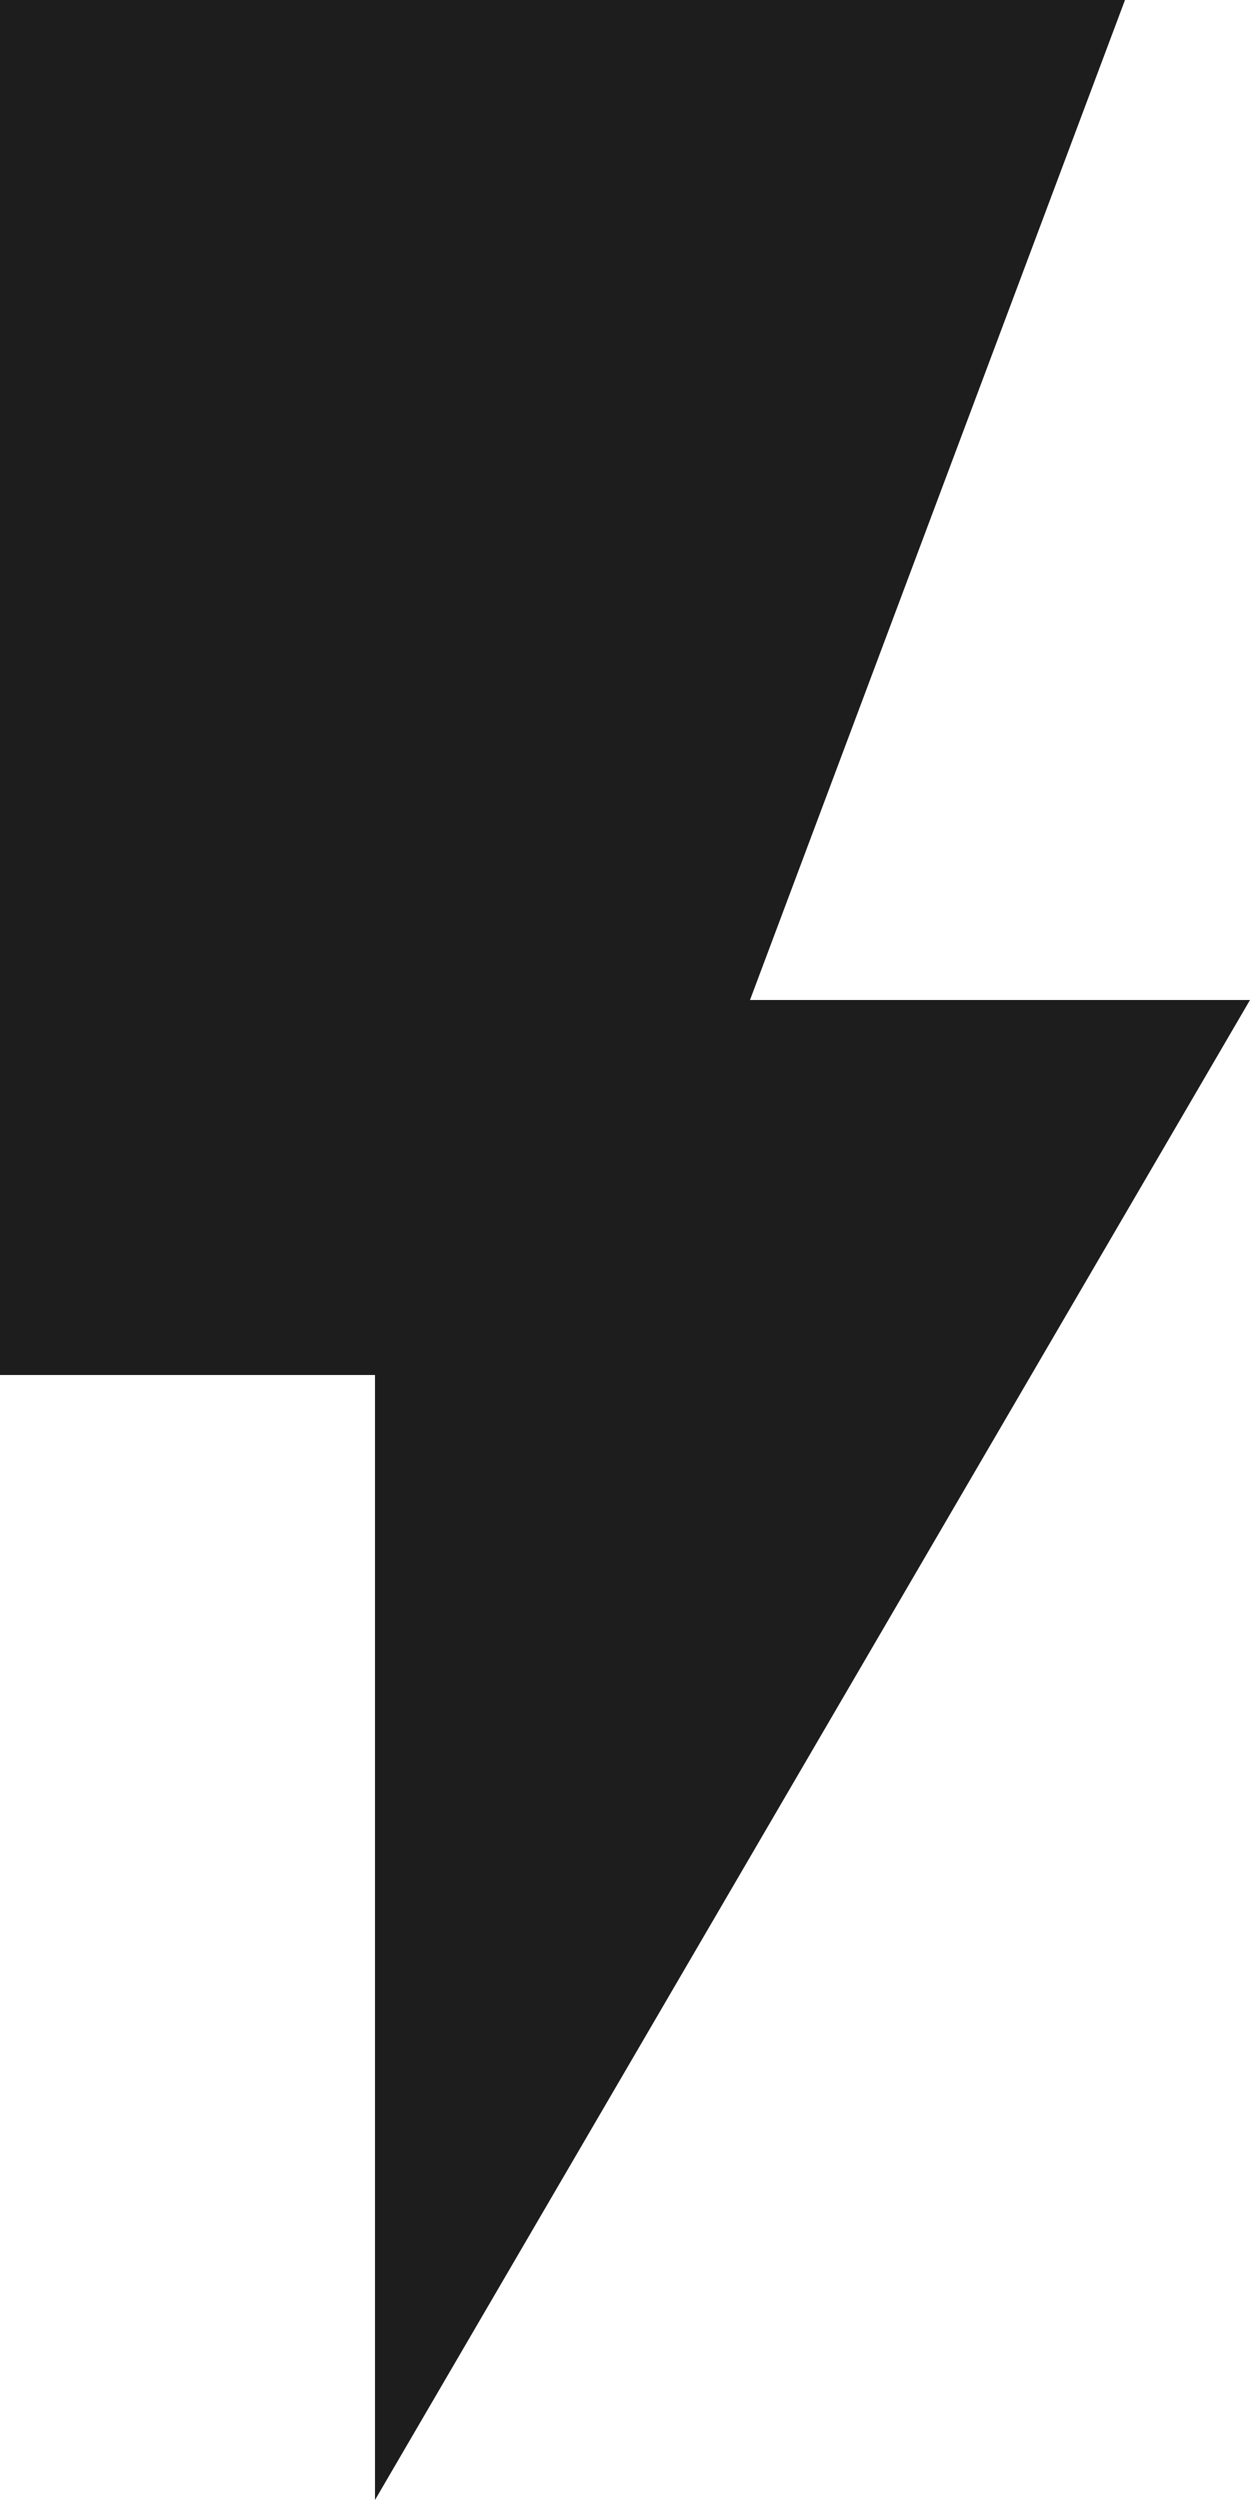<?xml version="1.0" encoding="UTF-8"?>
<svg width="10px" height="20px" viewBox="0 0 10 20" version="1.1" xmlns="http://www.w3.org/2000/svg" xmlns:xlink="http://www.w3.org/1999/xlink">
    <!-- Generator: Sketch 52.5 (67469) - http://www.bohemiancoding.com/sketch -->
    <title>flash_on</title>
    <desc>Created with Sketch.</desc>
    <g id="Icons" stroke="none" stroke-width="1" fill="none" fill-rule="evenodd">
        <g id="Two-Tone" transform="translate(-889, -2770)">
            <g id="Image" transform="translate(100, 2626)">
                <g id="Two-Tone-/-Image-/-flash_on" transform="translate(782, 142)">
                    <g>
                        <polygon id="Path" points="0 0 24 0 24 24 0 24"></polygon>
                        <polygon id="🔹-Primary-Color" fill="#1D1D1D" points="17 10 13 10 16 2 7 2 7 13 10 13 10 22"></polygon>
                    </g>
                </g>
            </g>
        </g>
    </g>
</svg>